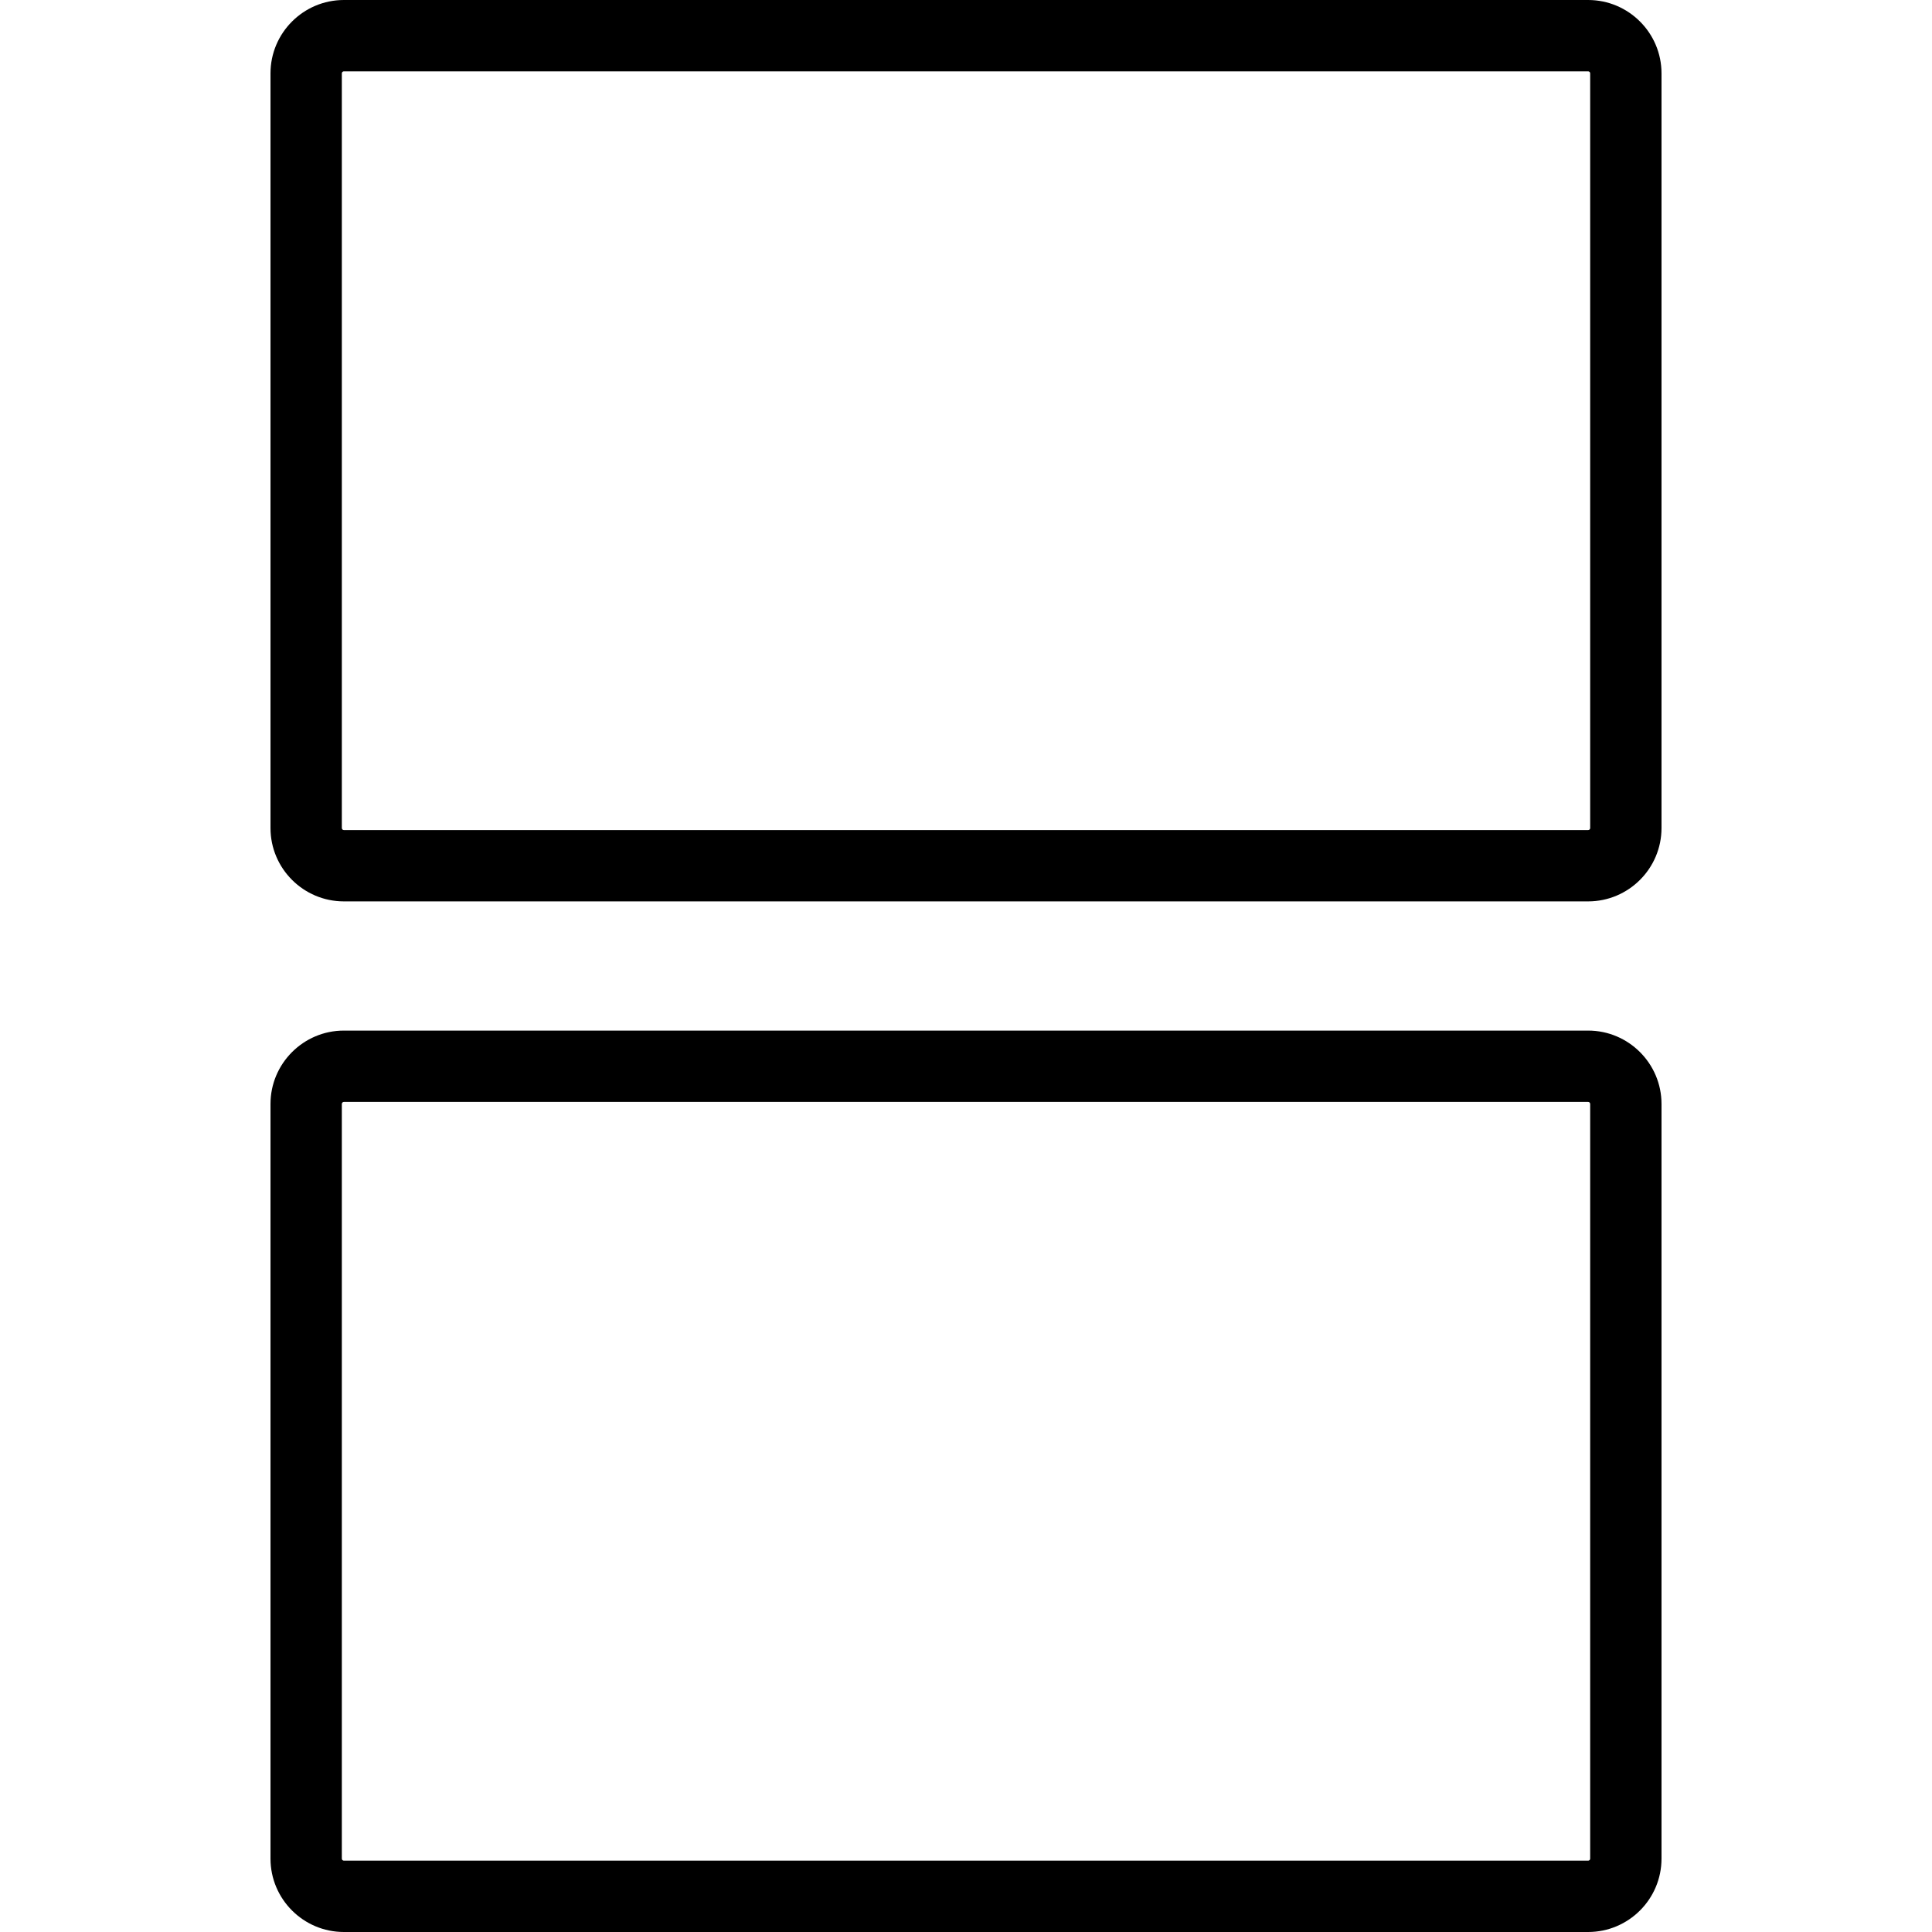 <?xml version="1.0" encoding="iso-8859-1"?>
<!-- Generator: Adobe Illustrator 16.0.0, SVG Export Plug-In . SVG Version: 6.00 Build 0)  -->
<!DOCTYPE svg PUBLIC "-//W3C//DTD SVG 1.1//EN" "http://www.w3.org/Graphics/SVG/1.1/DTD/svg11.dtd">
<svg version="1.1" id="Capa_1" xmlns="http://www.w3.org/2000/svg" xmlns:xlink="http://www.w3.org/1999/xlink" x="0px" y="0px"
	 width="455.276px" height="455.276px" viewBox="0 0 455.276 455.276" style="enable-background:new 0 0 455.276 455.276;"
	 xml:space="preserve">
<g>
	<path d="M374.244,0H81.034c-9.532,0-17.292,7.757-17.292,17.286v177.84c0,9.529,7.76,17.286,17.292,17.286h293.21
		c9.534,0,17.291-7.757,17.291-17.286V17.286C391.535,7.757,383.778,0,374.244,0z M374.726,195.132c0,0.262-0.211,0.476-0.481,0.476
		H81.034c-0.269,0-0.482-0.219-0.482-0.476V17.286c0-0.263,0.213-0.476,0.482-0.476h293.21c0.271,0,0.481,0.219,0.481,0.476V195.132
		z M374.244,242.858H81.034c-9.532,0-17.292,7.761-17.292,17.291v177.84c0,9.532,7.76,17.287,17.292,17.287h293.21
		c9.534,0,17.291-7.755,17.291-17.287v-177.84C391.535,250.619,383.778,242.858,374.244,242.858z M374.726,437.989
		c0,0.264-0.211,0.476-0.481,0.476H81.034c-0.269,0-0.482-0.212-0.482-0.476v-177.84c0-0.262,0.213-0.481,0.482-0.481h293.21
		c0.271,0,0.481,0.22,0.481,0.481V437.989z"/>
</g>
<g>
</g>
<g>
</g>
<g>
</g>
<g>
</g>
<g>
</g>
<g>
</g>
<g>
</g>
<g>
</g>
<g>
</g>
<g>
</g>
<g>
</g>
<g>
</g>
<g>
</g>
<g>
</g>
<g>
</g>
</svg>
